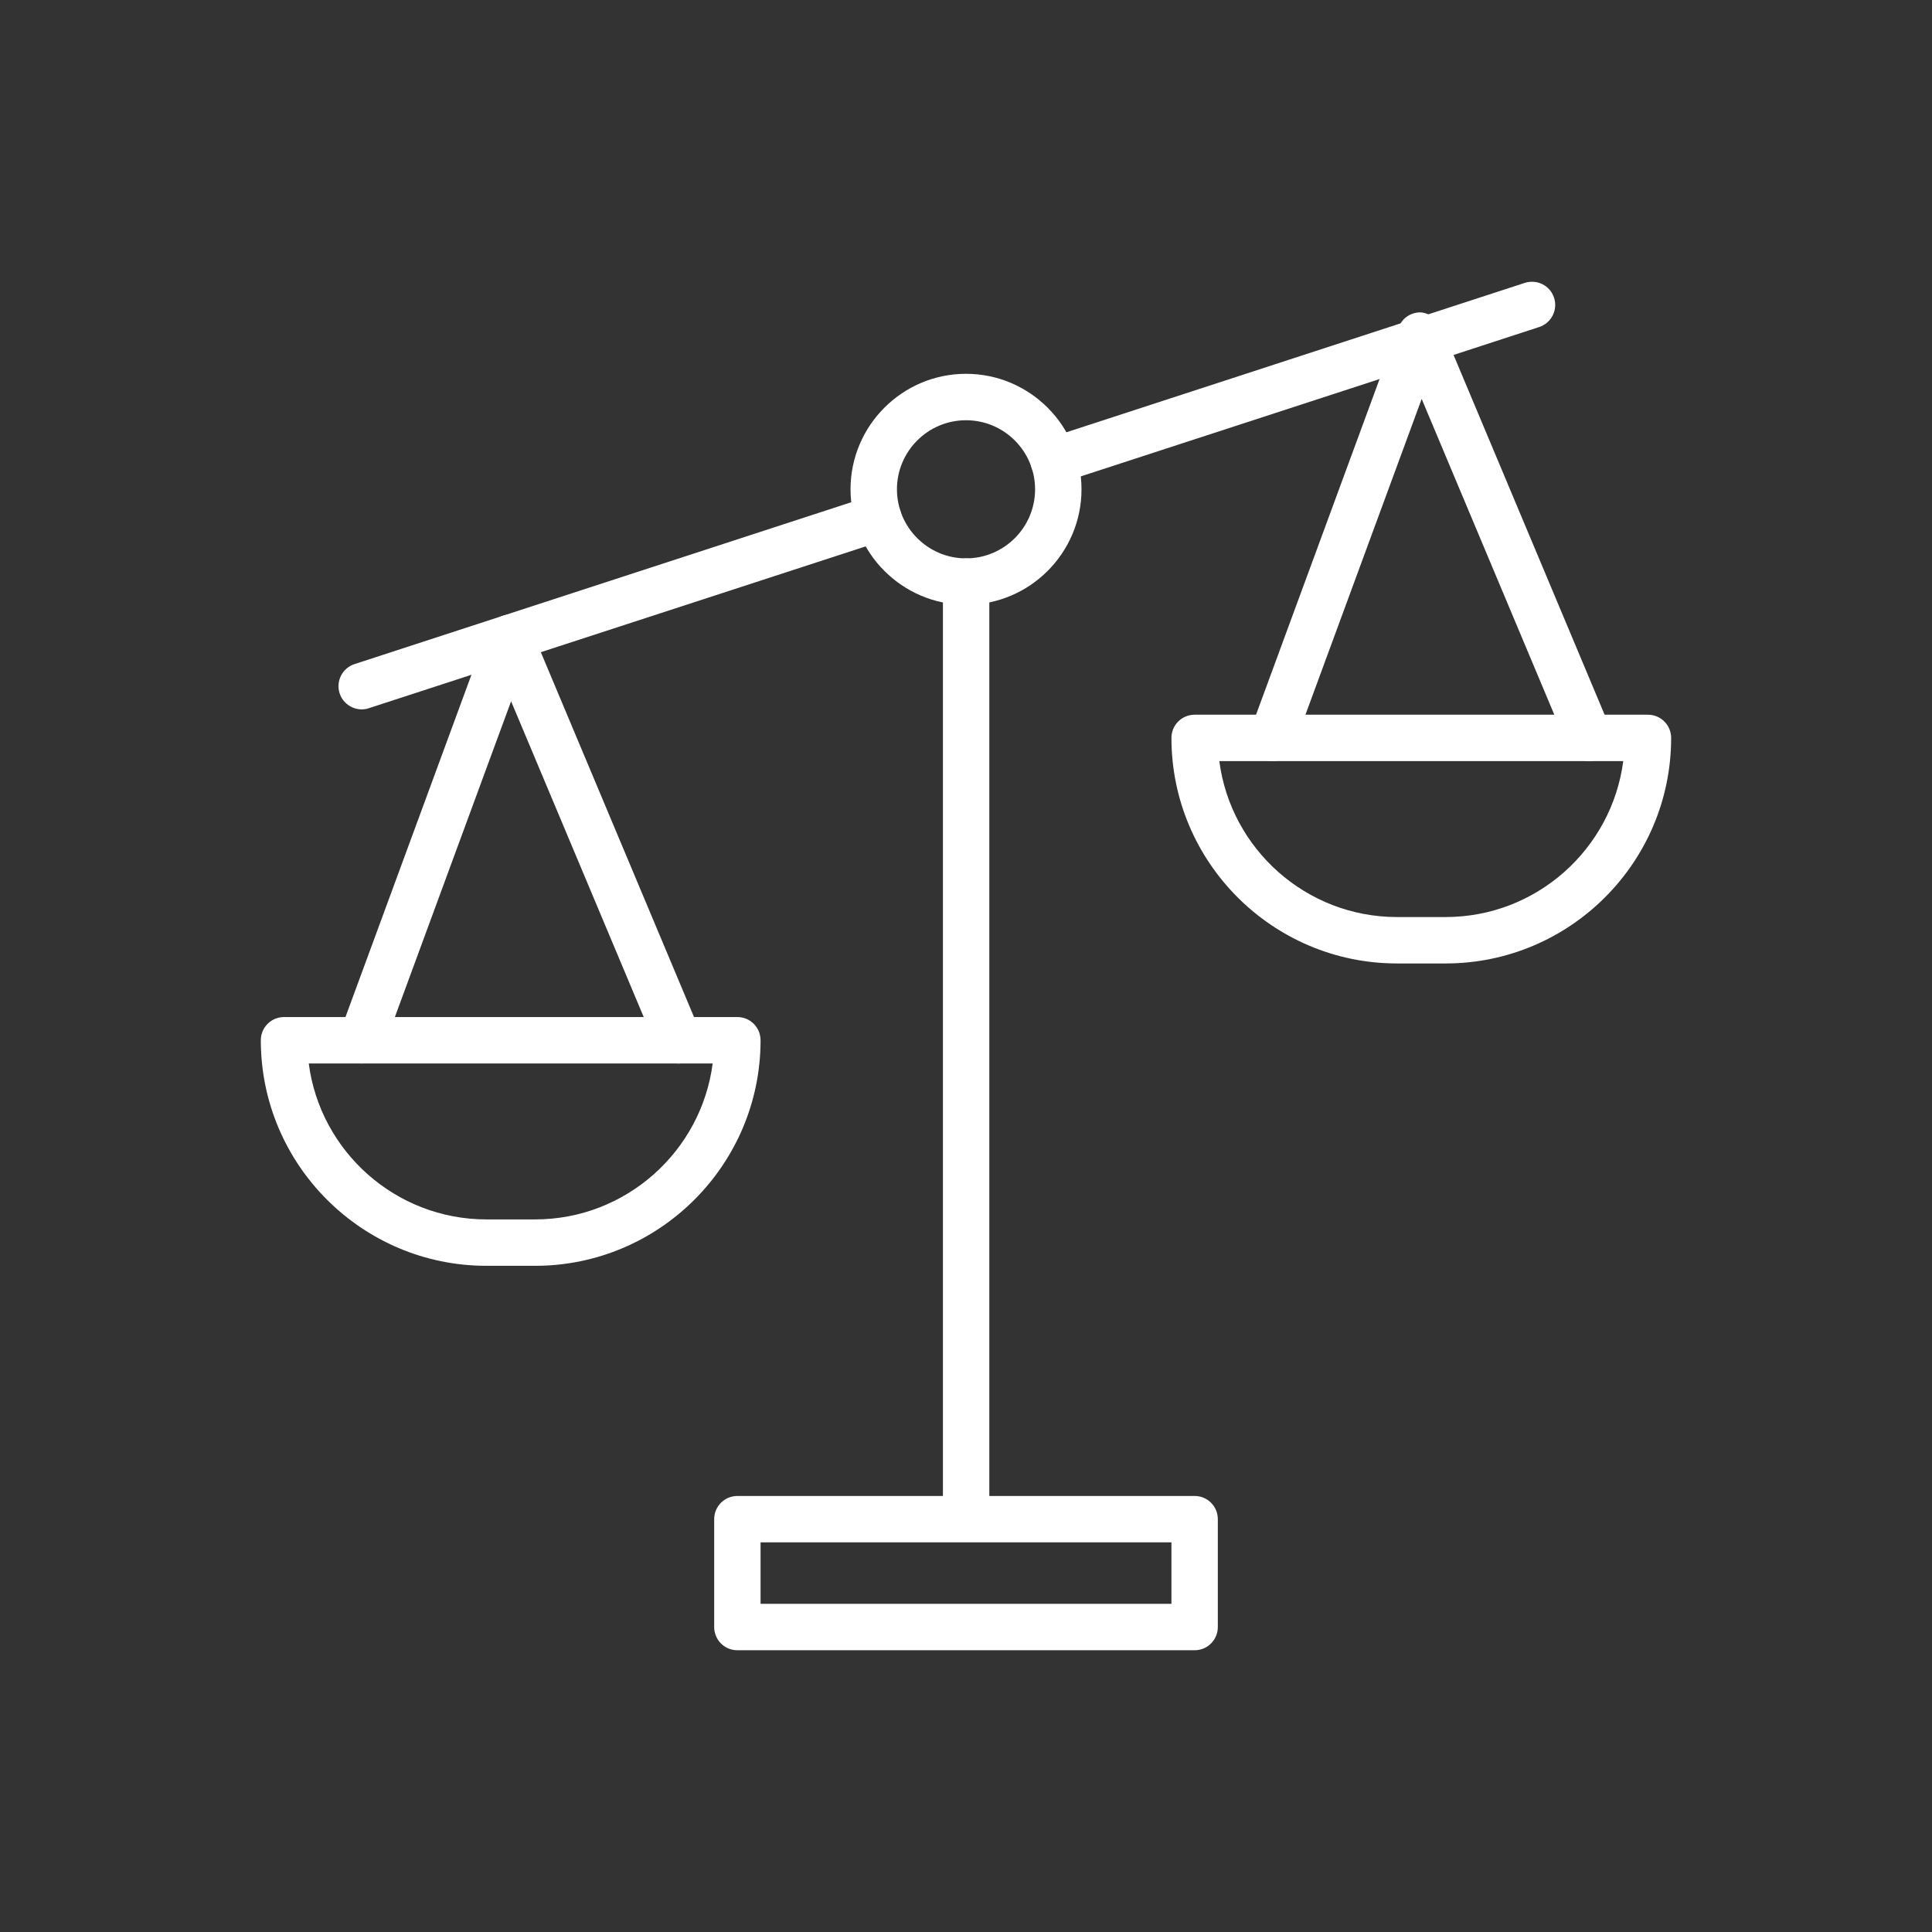 <?xml version="1.0" encoding="utf-8"?>
<!-- Generator: Adobe Illustrator 16.0.0, SVG Export Plug-In . SVG Version: 6.00 Build 0)  -->
<!DOCTYPE svg PUBLIC "-//W3C//DTD SVG 1.1//EN" "http://www.w3.org/Graphics/SVG/1.1/DTD/svg11.dtd">
<svg version="1.1" id="Calque_1" xmlns="http://www.w3.org/2000/svg" xmlns:xlink="http://www.w3.org/1999/xlink" x="0px" y="0px"
	 width="120px" height="120px" viewBox="0 0 120 120" enable-background="new 0 0 120 120" xml:space="preserve">
<rect x="0" y="0" width="120" height="120" fill="#333333" stroke="none"/>
<g>
	<g>
		<path fill="#FFFFFF" d="M65.448,30.061c-0.607,0-1.171-0.385-1.37-0.994c-0.245-0.758,0.168-1.57,0.923-1.816l29.707-9.681
			c0.773-0.242,1.57,0.169,1.819,0.925c0.244,0.756-0.167,1.57-0.923,1.817l-29.709,9.68C65.746,30.039,65.595,30.061,65.448,30.061
			z"/>
	</g>
	<g>
		<path fill="#FFFFFF" d="M22.466,44.06c-0.607,0-1.171-0.388-1.371-0.995c-0.245-0.758,0.168-1.57,0.925-1.817l32.085-10.454
			c0.768-0.247,1.571,0.17,1.817,0.926c0.245,0.756-0.166,1.568-0.923,1.816L22.91,43.988C22.764,44.037,22.611,44.06,22.466,44.06z
			"/>
	</g>
	<g>
		<path fill="#FFFFFF" d="M60.001,37.564c-3.954,0-7.173-3.217-7.173-7.172s3.219-7.174,7.173-7.174
			c3.955,0,7.173,3.219,7.173,7.174S63.956,37.564,60.001,37.564z M60.001,26.102c-2.364,0-4.29,1.924-4.29,4.291
			c0,2.365,1.926,4.289,4.29,4.289s4.29-1.924,4.29-4.289C64.291,28.025,62.365,26.102,60.001,26.102z"/>
	</g>
	<g>
		<path fill="#FFFFFF" d="M60.006,95.587c-0.796,0-1.439-0.645-1.439-1.441V36.121c0-0.797,0.644-1.441,1.439-1.441
			c0.797,0,1.442,0.645,1.442,1.441v58.024C61.448,94.942,60.803,95.587,60.006,95.587z"/>
	</g>
	<g>
		<path fill="#FFFFFF" d="M74.2,102.5H45.8c-0.797,0-1.441-0.645-1.441-1.441v-6.702c0-0.797,0.645-1.44,1.441-1.44h28.4
			c0.797,0,1.441,0.644,1.441,1.44v6.702C75.642,101.855,74.997,102.5,74.2,102.5z M47.24,99.617h25.52v-3.819H47.24V99.617z"/>
	</g>
	<g>
		<path fill="#FFFFFF" d="M22.462,66.053c-0.166,0-0.332-0.028-0.498-0.089c-0.745-0.274-1.129-1.104-0.853-1.851l9.197-24.99
			c0.203-0.557,0.726-0.929,1.319-0.943c0.477-0.014,1.129,0.338,1.359,0.885l10.492,24.989c0.31,0.733-0.036,1.578-0.771,1.886
			c-0.737,0.315-1.579-0.035-1.885-0.771l-9.077-21.613l-7.933,21.555C23.599,65.692,23.048,66.053,22.462,66.053z"/>
	</g>
	<g>
		<path fill="#FFFFFF" d="M33.233,78.622h-3.021c-7.726,0-14.012-6.285-14.012-14.011c0-0.797,0.646-1.441,1.442-1.441H45.8
			c0.797,0,1.44,0.645,1.44,1.441C47.24,72.337,40.958,78.622,33.233,78.622z M19.177,66.053c0.71,5.456,5.389,9.687,11.036,9.687
			h3.021c5.646,0,10.323-4.23,11.031-9.687H19.177z"/>
	</g>
	<g>
		<path fill="#FFFFFF" d="M79.021,47.273c-0.167,0-0.333-0.027-0.499-0.088c-0.745-0.274-1.129-1.104-0.854-1.852l9.197-24.988
			c0.203-0.557,0.727-0.93,1.32-0.943c0.448-0.006,1.132,0.338,1.36,0.884l10.491,24.989c0.31,0.732-0.036,1.578-0.771,1.886
			c-0.737,0.315-1.579-0.036-1.885-0.771l-9.077-21.613l-7.933,21.554C80.156,46.914,79.605,47.273,79.021,47.273z"/>
	</g>
	<g>
		<path fill="#FFFFFF" d="M89.79,59.842H86.77c-7.725,0-14.01-6.285-14.01-14.01c0-0.796,0.644-1.44,1.44-1.44h28.156
			c0.797,0,1.442,0.645,1.442,1.44C103.799,53.557,97.516,59.842,89.79,59.842z M75.734,47.273
			c0.709,5.457,5.389,9.686,11.035,9.686h3.021c5.648,0,10.323-4.229,11.033-9.686H75.734z"/>
	</g>
</g>
</svg>

